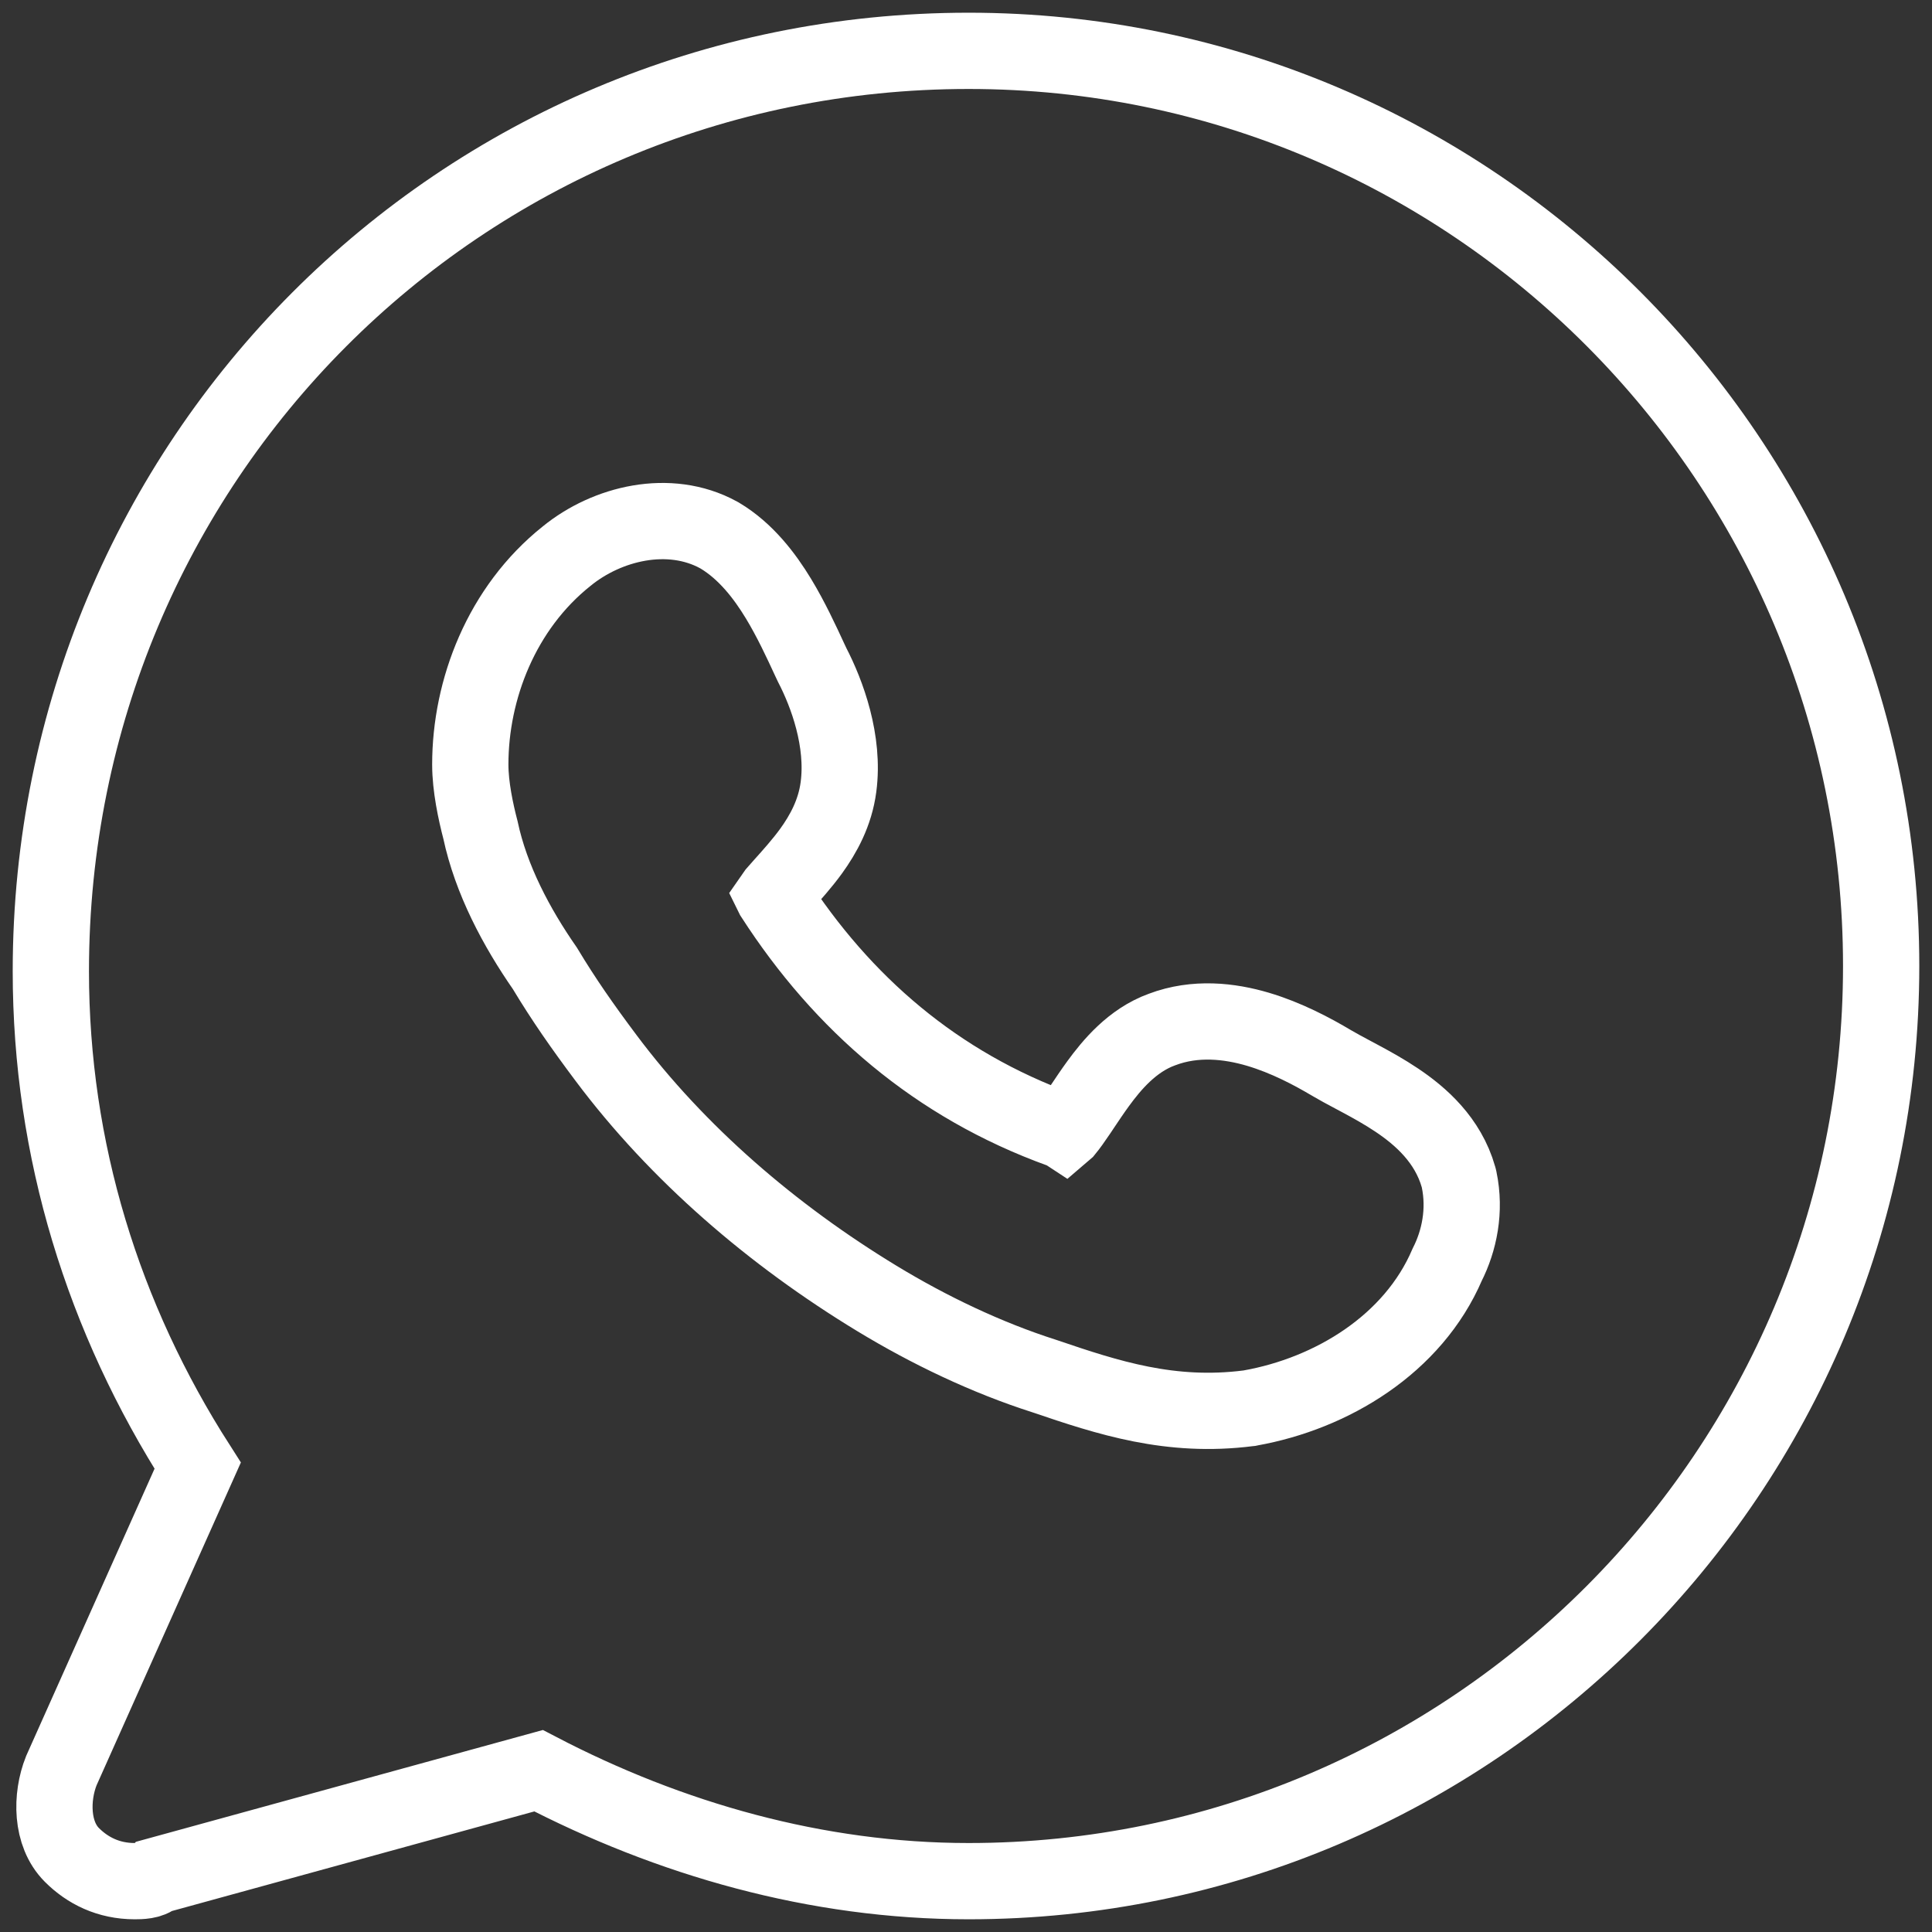 <?xml version="1.0" encoding="UTF-8"?> <svg xmlns="http://www.w3.org/2000/svg" width="38" height="38" viewBox="0 0 38 38" fill="none"><rect x="0" y="0" width="38" height="38" fill="#333333" stroke="none"/> <path fill-rule="evenodd" clip-rule="evenodd" d="M19.052 1C9.046 1 1 9.069 1 19.103C1 22.621 2.032 25.931 3.888 28.828L1.206 34.828C1 35.345 1 36.069 1.413 36.483C1.722 36.793 2.135 37 2.65 37C2.754 37 2.96 37 3.063 36.897L10.593 34.828C13.172 36.172 16.06 37 19.052 37C28.954 37 37 28.931 37 19C37 9.069 28.954 1 19.052 1Z" stroke="white" stroke-width="1.5" stroke-miterlimit="10"></path> <path d="M20.922 22.248L20.889 22.232L20.855 22.22C18.421 21.339 16.57 19.739 15.211 17.631L15.209 17.627C15.22 17.611 15.234 17.593 15.249 17.573C15.291 17.525 15.337 17.473 15.386 17.418C15.563 17.221 15.777 16.983 15.952 16.742C16.192 16.41 16.425 15.992 16.492 15.477C16.611 14.574 16.268 13.645 15.973 13.076C15.957 13.042 15.941 13.007 15.924 12.972C15.761 12.619 15.557 12.179 15.312 11.775C15.042 11.33 14.672 10.842 14.157 10.534L14.144 10.527L14.132 10.52C13.163 9.992 11.939 10.291 11.146 10.938C9.863 11.96 9.25 13.563 9.25 15.037C9.25 15.474 9.358 15.971 9.45 16.324C9.658 17.302 10.157 18.24 10.717 19.046C11.09 19.666 11.462 20.197 11.915 20.802C13.328 22.692 15.201 24.296 17.246 25.538C18.273 26.162 19.403 26.703 20.544 27.067C21.797 27.494 23.022 27.894 24.556 27.699L24.575 27.697L24.594 27.693C26.193 27.407 27.793 26.442 28.465 24.873C28.702 24.405 28.827 23.812 28.699 23.2L28.693 23.174L28.686 23.148C28.479 22.422 27.942 21.952 27.473 21.638C27.233 21.477 26.984 21.339 26.766 21.222C26.711 21.192 26.659 21.165 26.609 21.138C26.45 21.053 26.316 20.982 26.193 20.909C25.812 20.682 25.301 20.41 24.741 20.244C24.188 20.081 23.514 20 22.854 20.25C22.268 20.462 21.864 20.951 21.599 21.314C21.488 21.466 21.381 21.627 21.287 21.767C21.263 21.803 21.239 21.839 21.217 21.872C21.111 22.029 21.028 22.146 20.956 22.233C20.947 22.241 20.939 22.247 20.932 22.253C20.929 22.251 20.926 22.25 20.922 22.248Z" stroke="white" stroke-width="1.5" stroke-miterlimit="10"></path> </svg> 